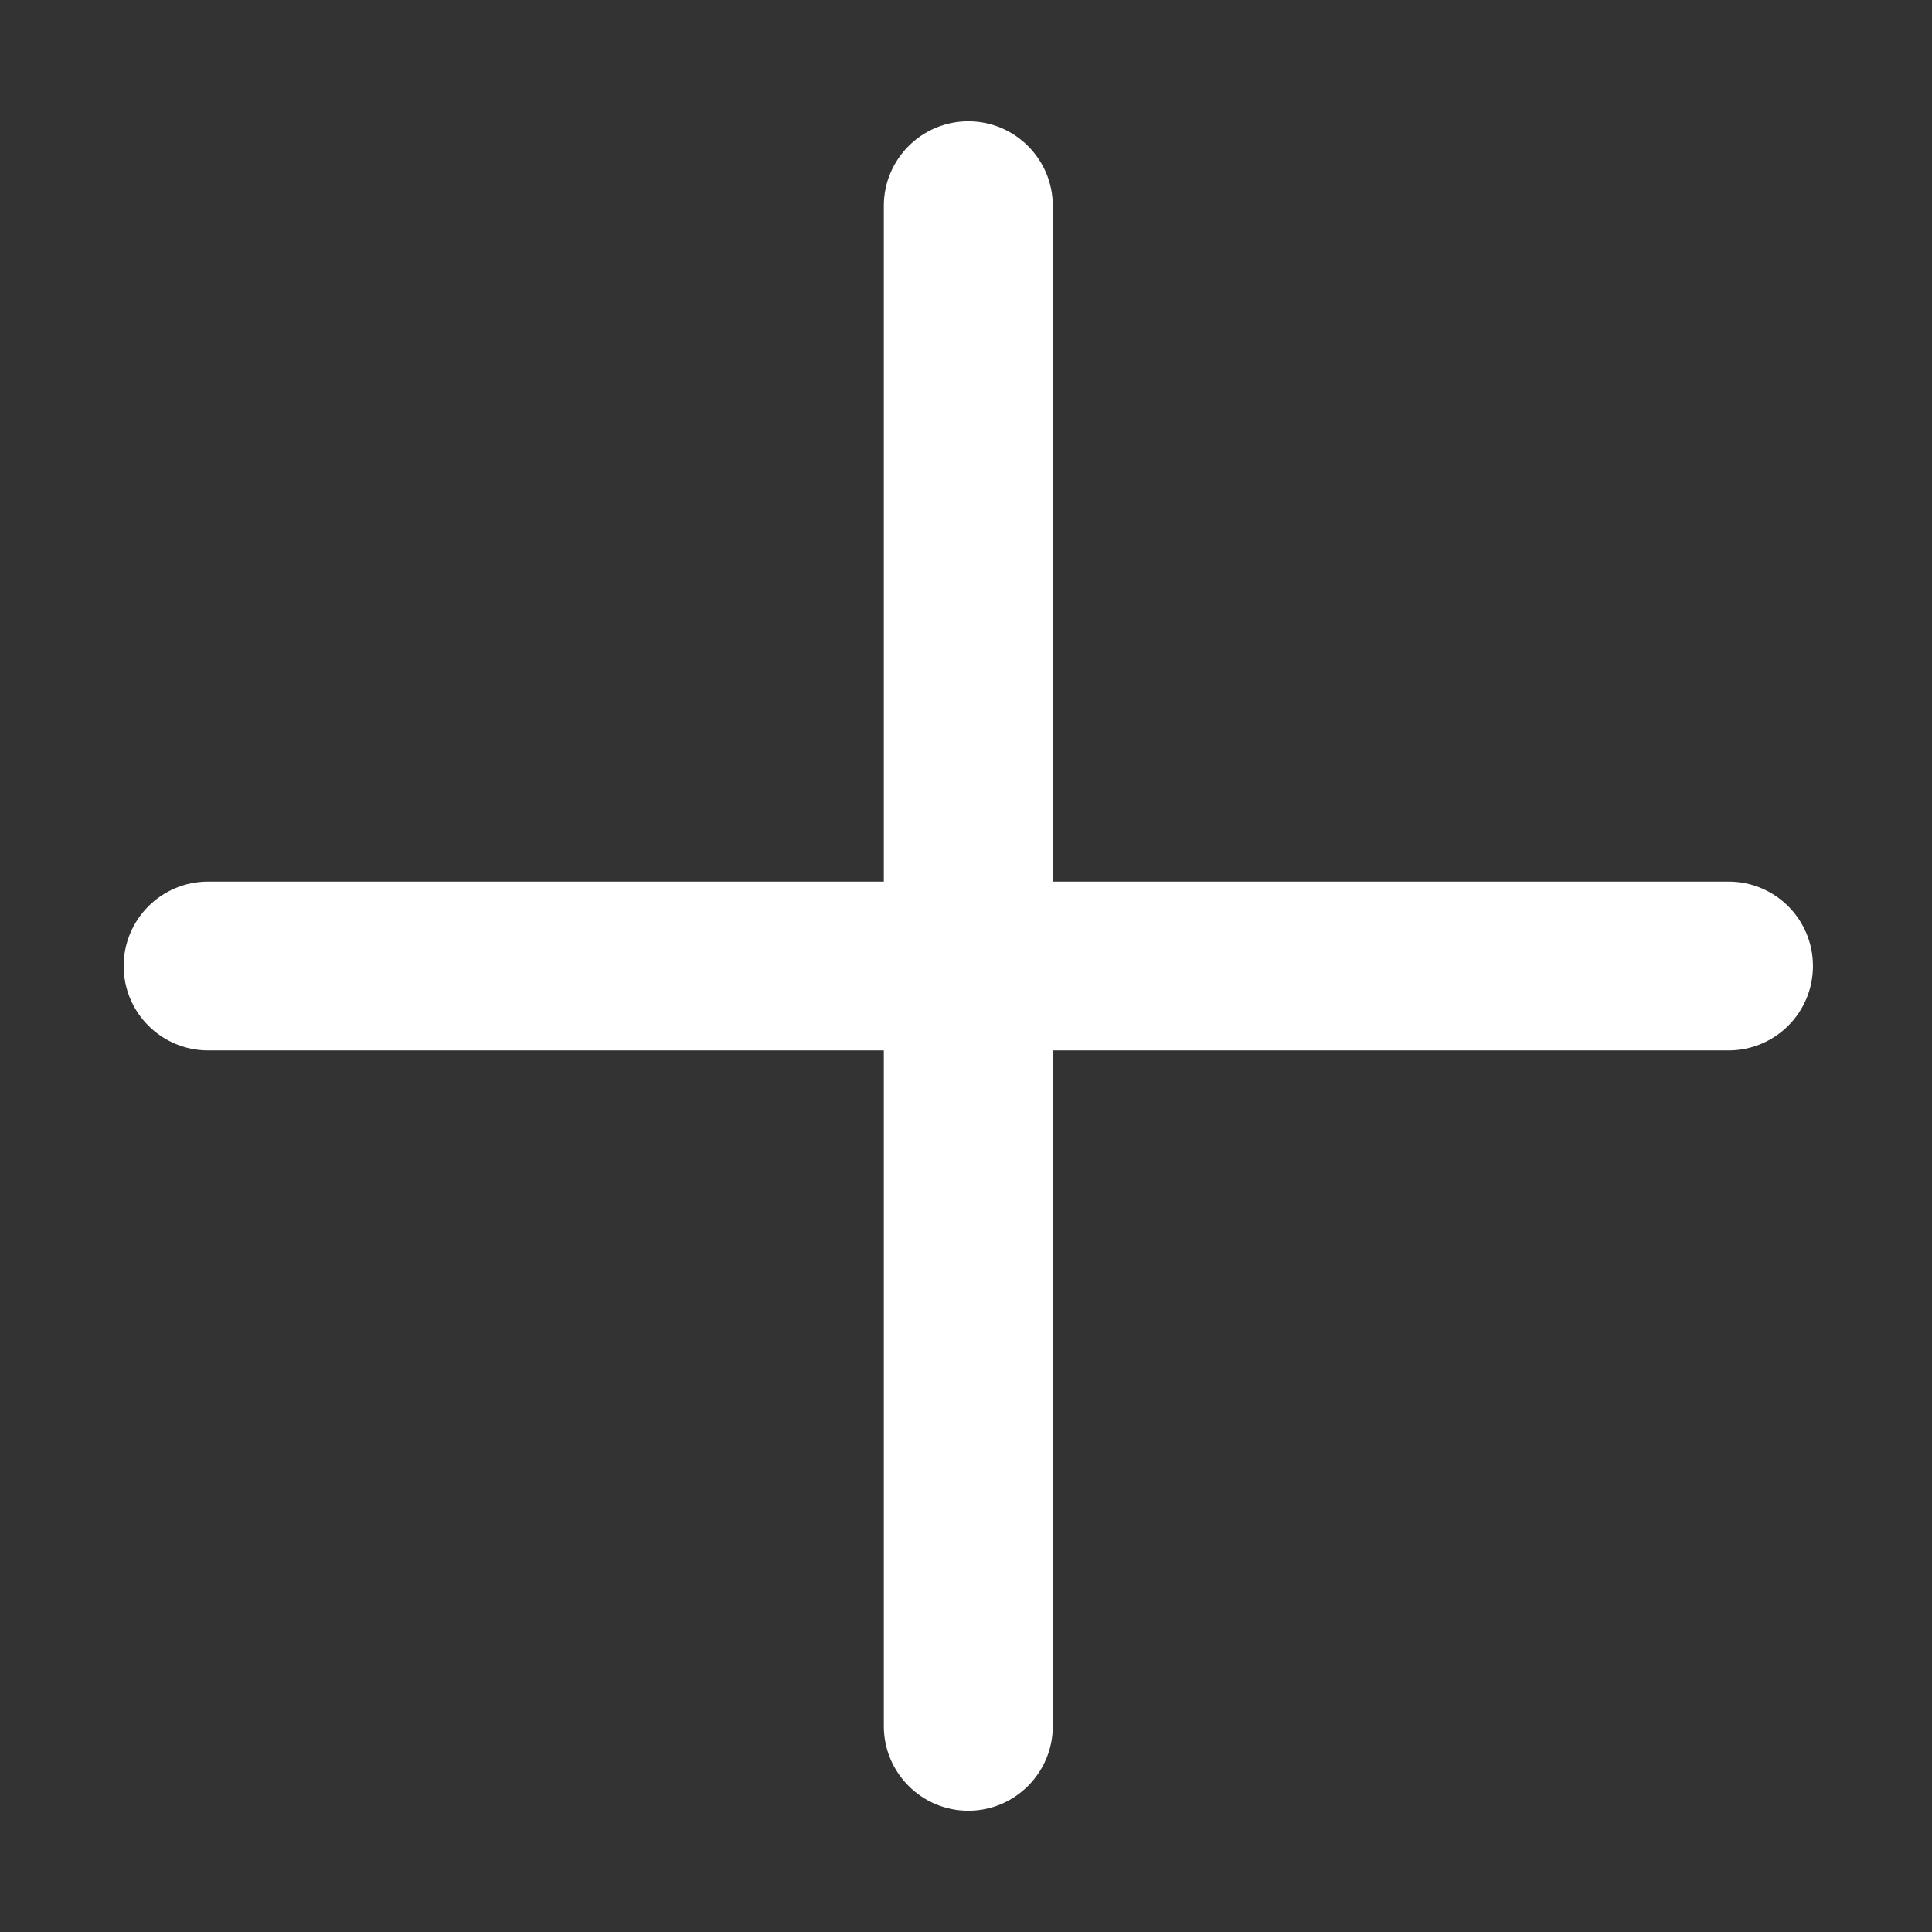 <svg width="13" height="13" viewBox="0 0 13 13" fill="none" xmlns="http://www.w3.org/2000/svg">
<rect x="0" y="0" width="13" height="13" fill="#333333" stroke="none"/>
<g clip-path="url(#clip0_602_14985)">
<path d="M11.631 5.932H7.084V1.385C7.084 1.071 6.829 0.816 6.516 0.816C6.202 0.816 5.947 1.071 5.947 1.385V5.932H1.4C1.087 5.932 0.832 6.186 0.832 6.5C0.832 6.814 1.087 7.068 1.4 7.068H5.947V11.615C5.947 11.929 6.202 12.184 6.516 12.184C6.829 12.184 7.084 11.929 7.084 11.615V7.068H9.357H11.631C11.945 7.068 12.199 6.814 12.199 6.5C12.199 6.186 11.945 5.932 11.631 5.932Z" fill="#ffffff"/>
</g>
<defs>
<clipPath id="clip0_602_14985">
<rect width="13" height="13" fill="white"/>
</clipPath>
</defs>
</svg>
